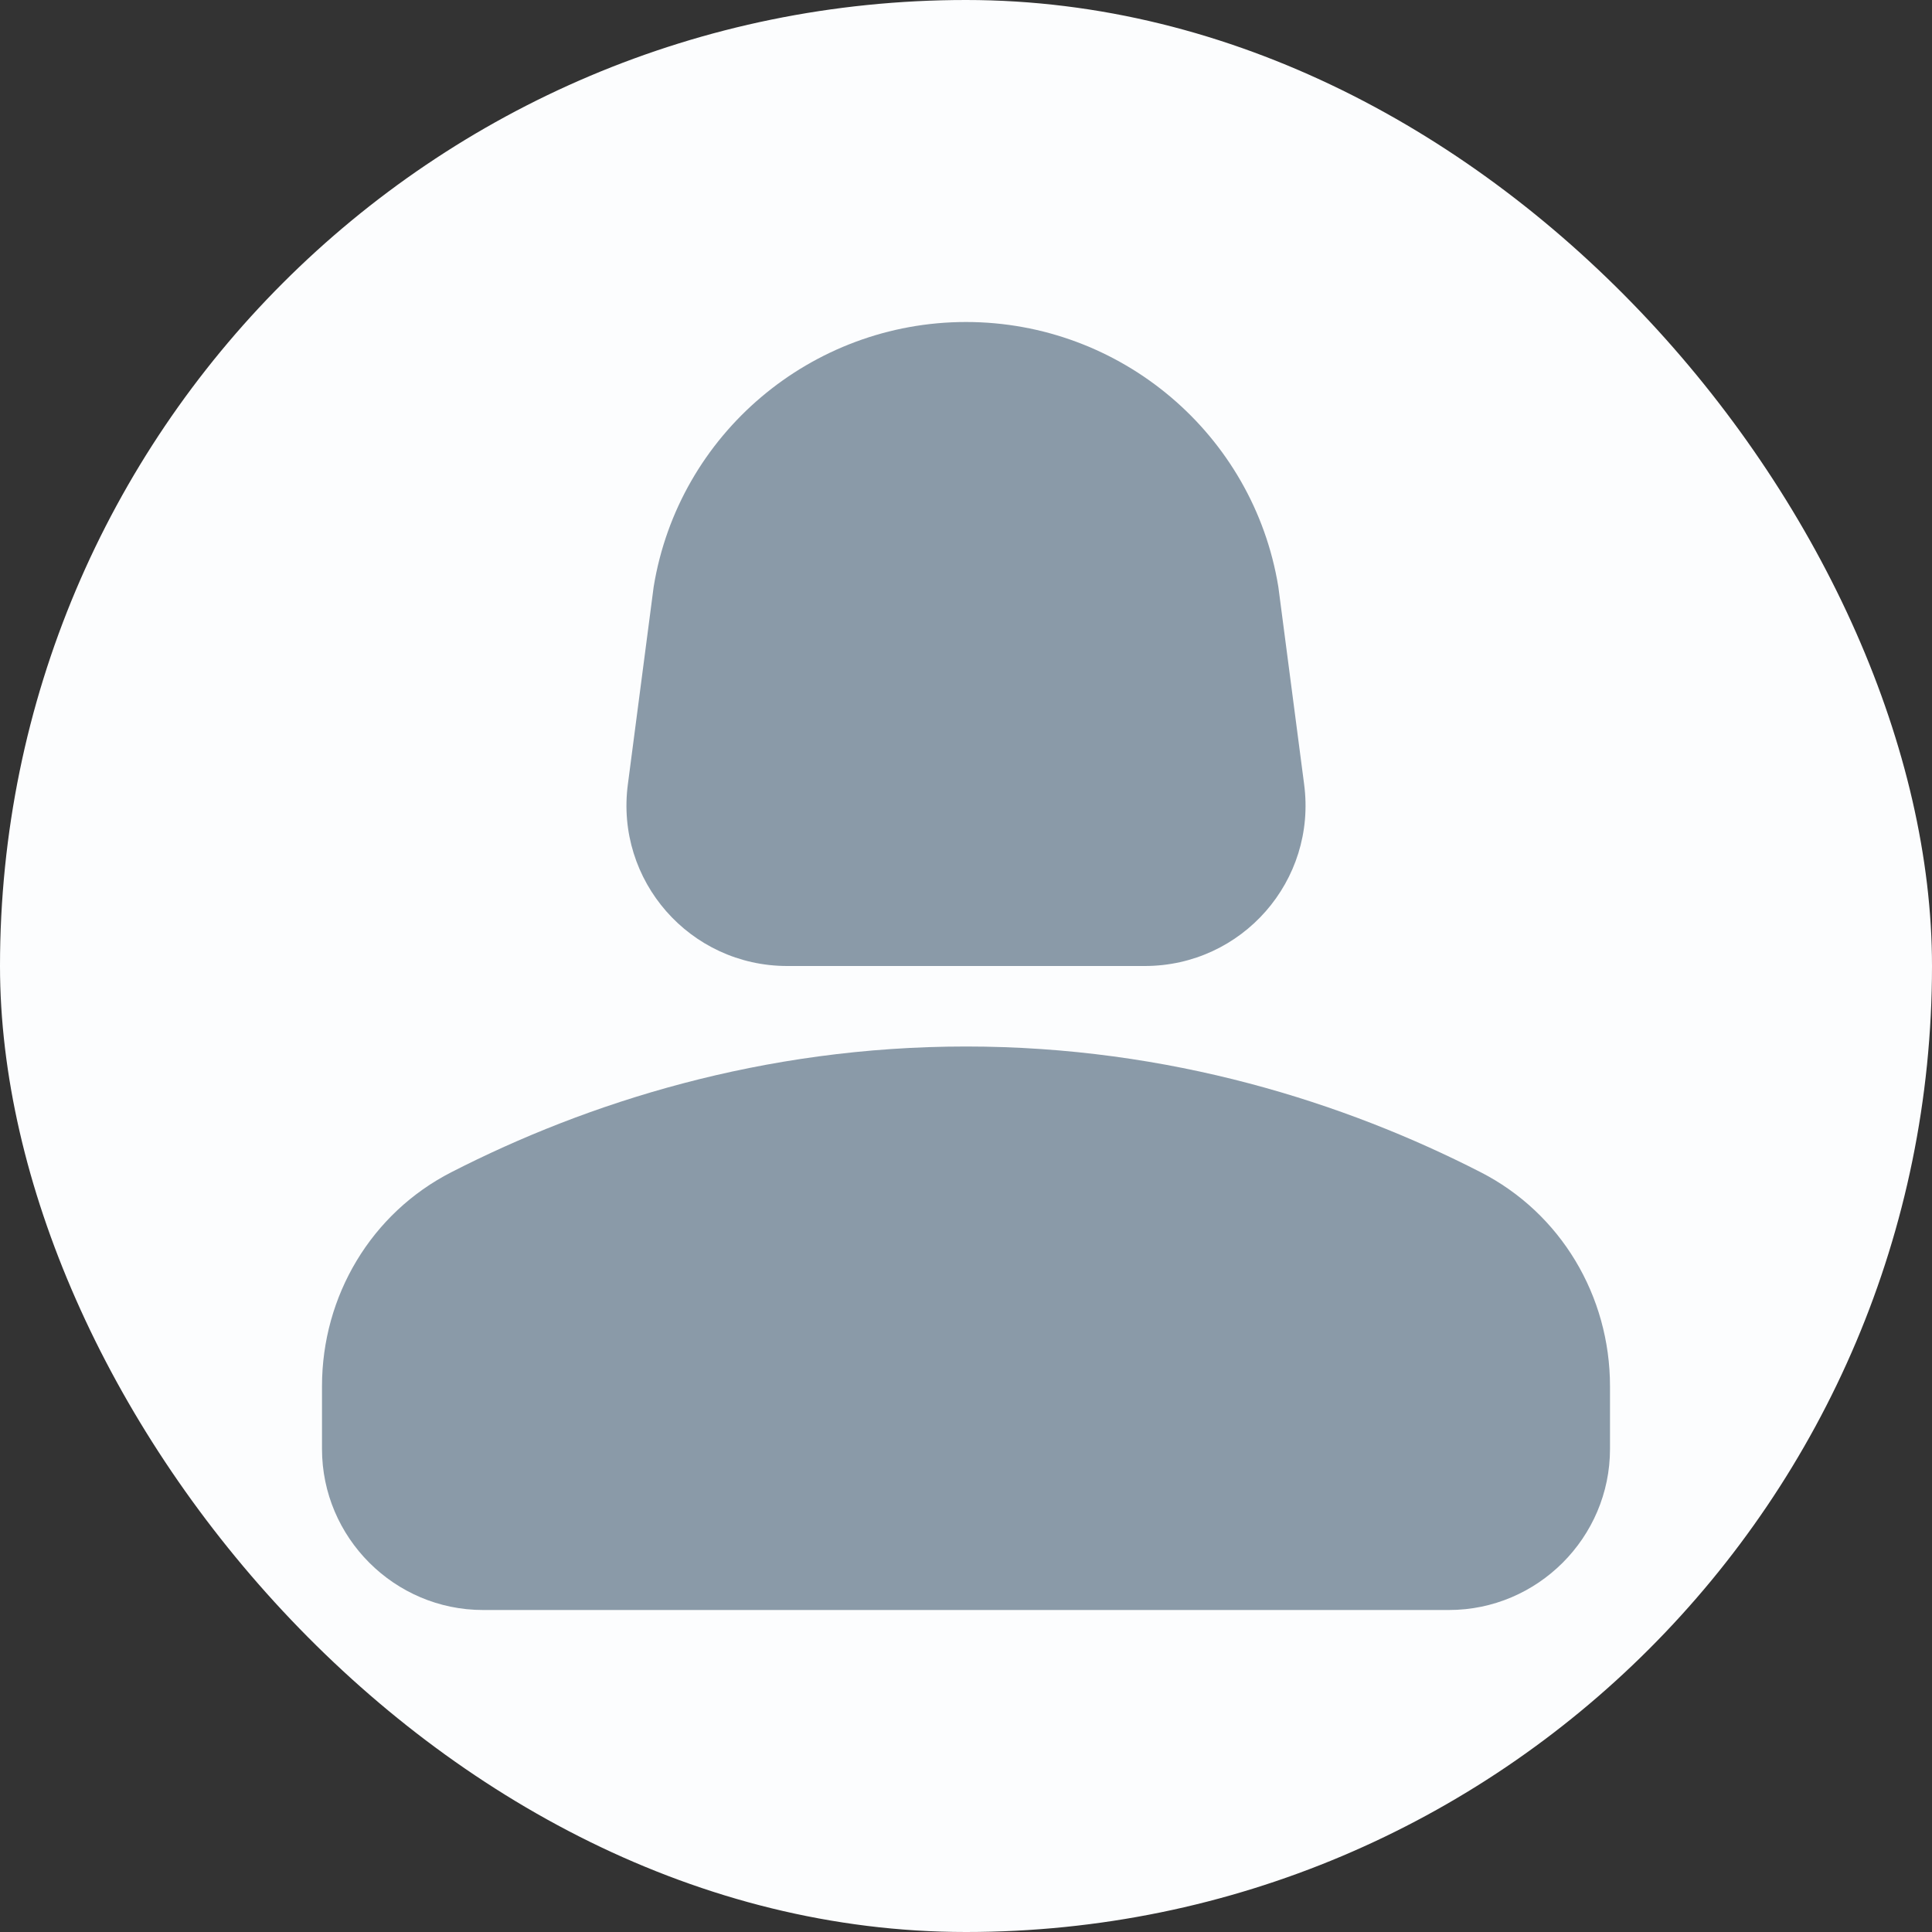 <svg width="96" height="96" viewBox="0 0 96 96" fill="none" xmlns="http://www.w3.org/2000/svg"><rect x="0" y="0" width="96" height="96" fill="#333333" stroke="none"/><rect width="96" height="96" rx="48" fill="#FCFDFE"/><path d="M73.56 58.24C66.84 54.8 58.12 52 48 52s-18.84 2.8-25.56 6.24c-4 2.04-6.44 6.16-6.44 10.64V72c0 4.4 3.6 8 8 8h48c4.4 0 8-3.6 8-8v-3.12c0-4.48-2.44-8.6-6.44-10.64zM39.12 48h17.76c4.84 0 8.56-4.24 7.92-9.04l-1.28-9.8C62.28 21.56 55.68 16 48 16s-14.28 5.56-15.52 13.16l-1.28 9.8c-.64 4.8 3.08 9.04 7.92 9.04z" fill="#8A9AA8"/></svg>